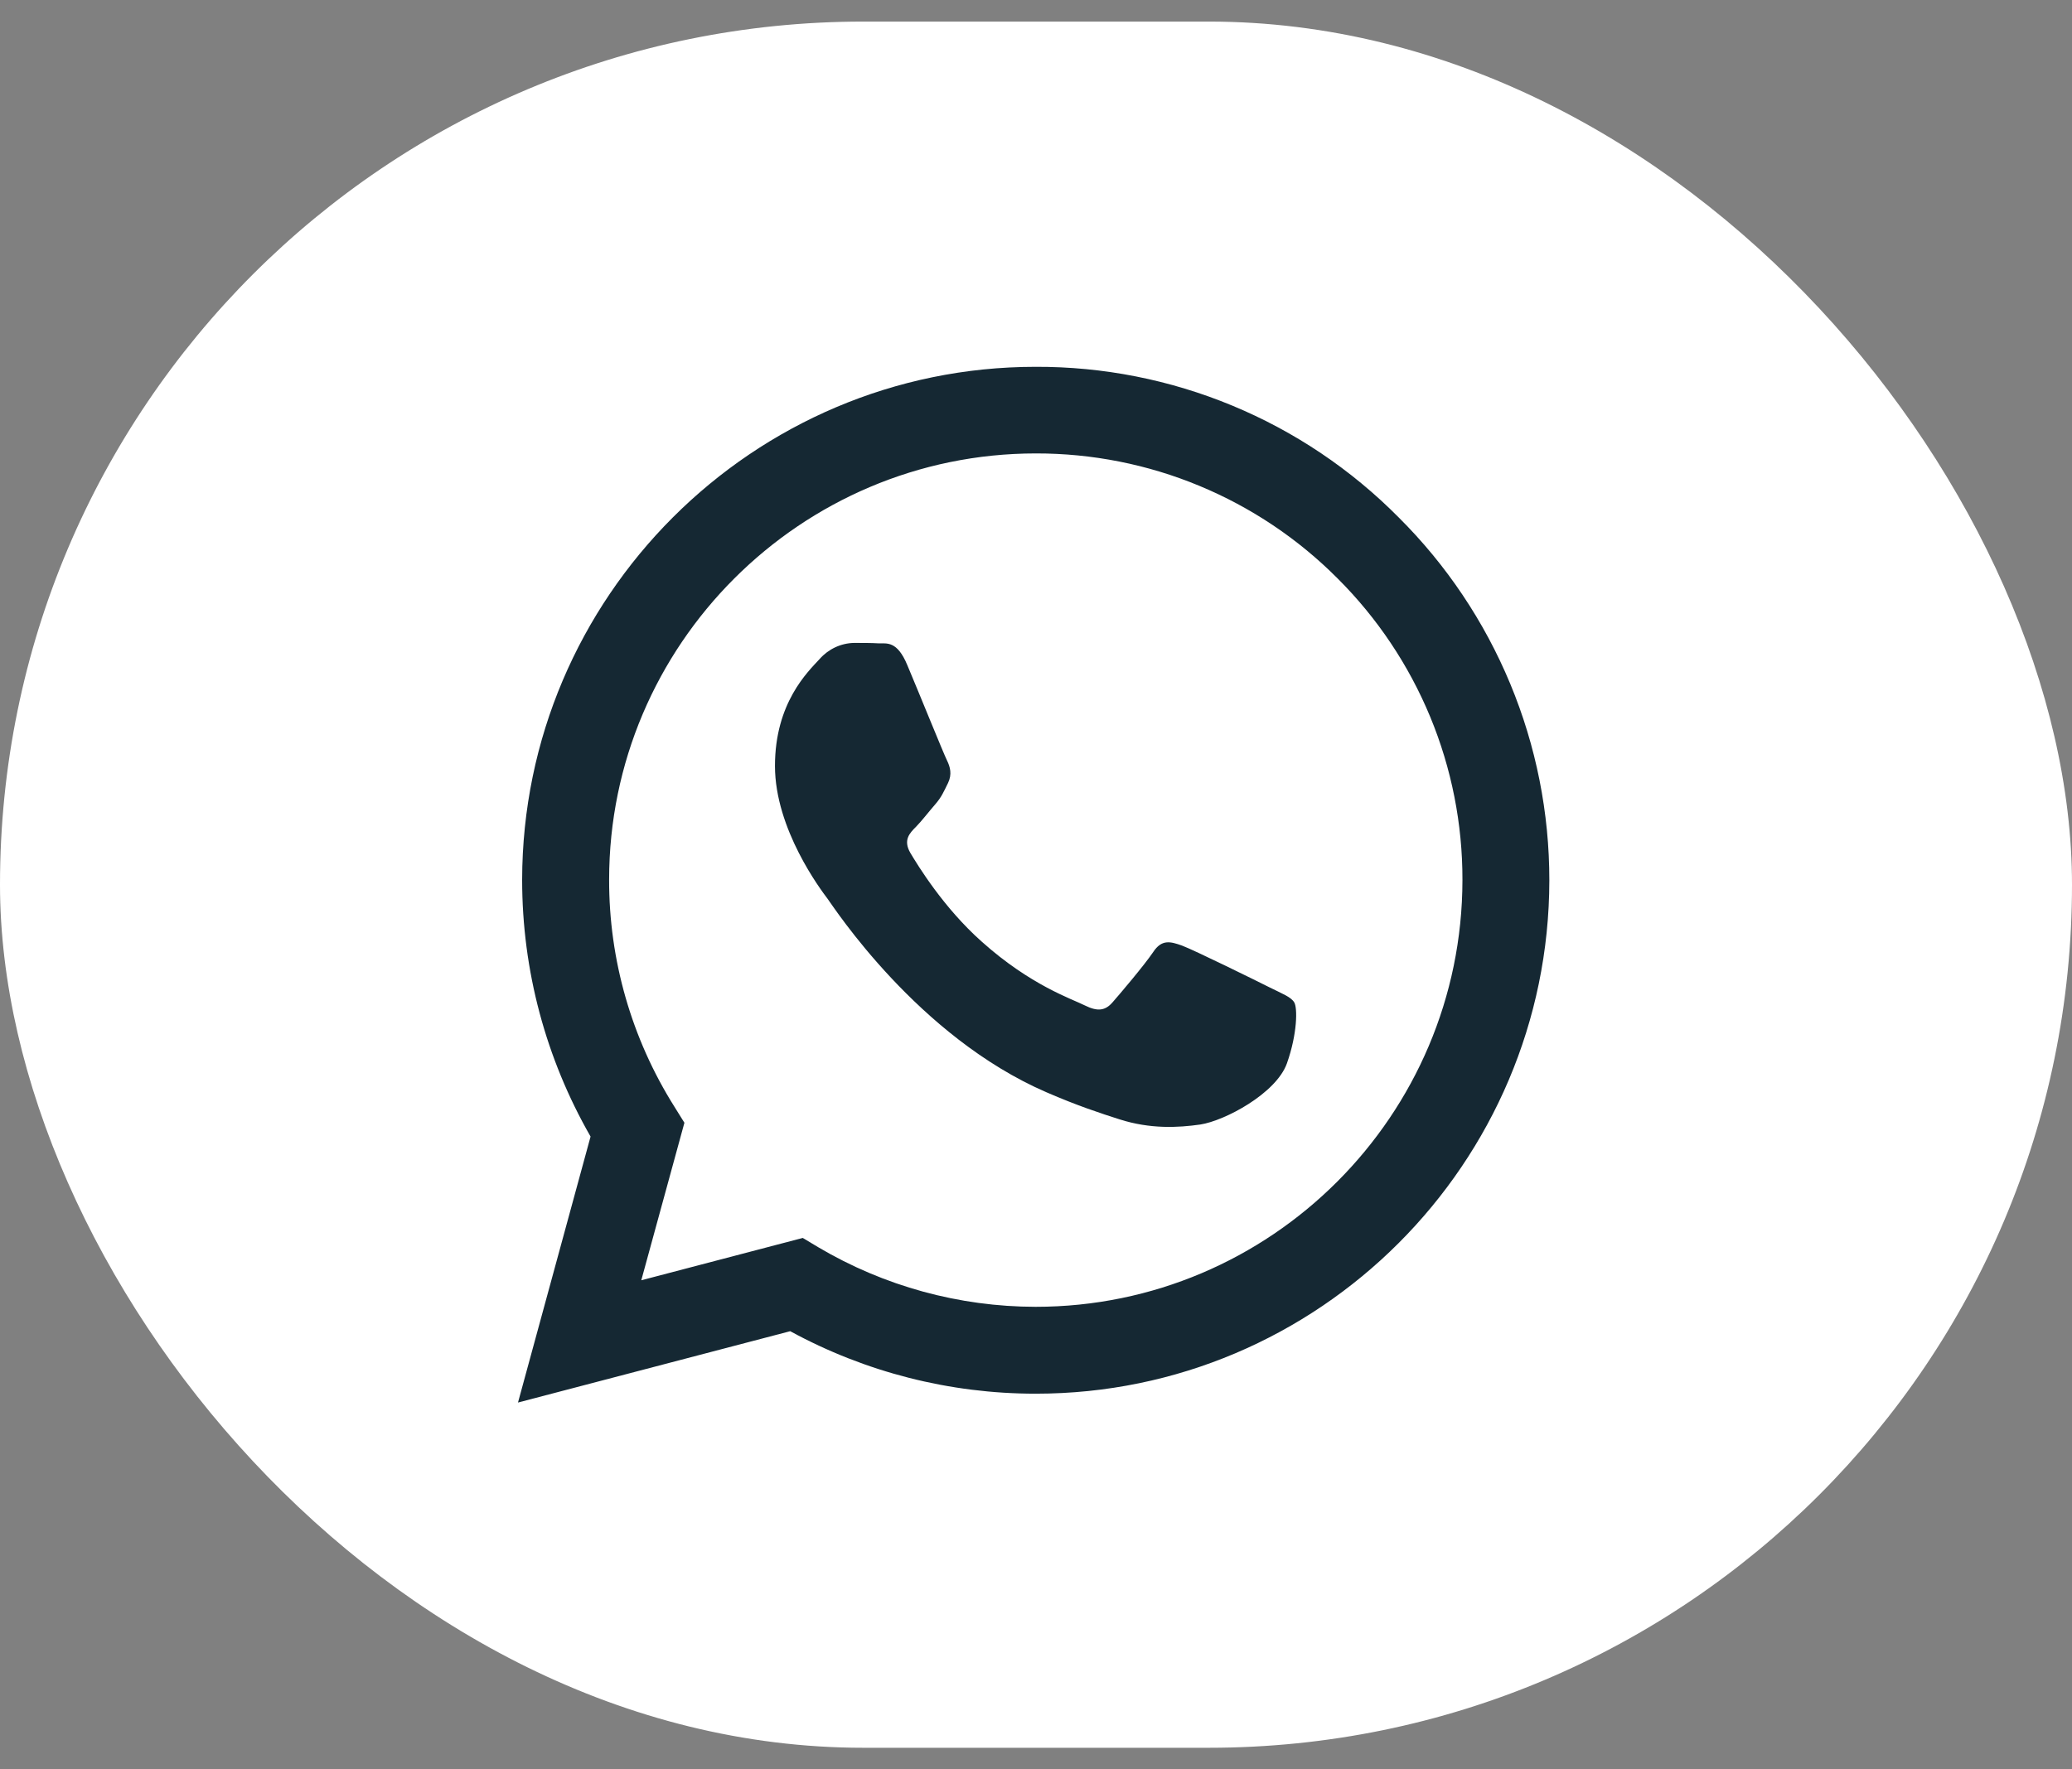 <svg width="48" height="41" viewBox="0 0 48 41" fill="none" xmlns="http://www.w3.org/2000/svg">
<rect x="0" y="0" width="48" height="41" fill="#808080" stroke="none"/>
<rect y="0.5" width="48" height="40" rx="20" fill="white"/>
<g clip-path="url(#clip0_34_545)">
<path d="M32.401 11.989C31.301 10.878 29.991 9.998 28.547 9.399C27.103 8.8 25.554 8.494 23.991 8.5C17.441 8.5 12.102 13.837 12.096 20.389C12.096 22.488 12.645 24.529 13.681 26.337L12 32.5L18.306 30.847C20.05 31.798 22.005 32.296 23.991 32.295H23.997C30.549 32.295 35.886 26.958 35.892 20.4C35.893 18.837 35.586 17.289 34.986 15.845C34.387 14.402 33.509 13.091 32.401 11.989ZM23.991 30.282C22.22 30.28 20.481 29.804 18.957 28.902L18.597 28.686L14.856 29.667L15.855 26.017L15.621 25.641C14.631 24.066 14.107 22.243 14.111 20.383C14.111 14.944 18.546 10.507 23.997 10.507C25.296 10.505 26.582 10.759 27.782 11.257C28.981 11.754 30.071 12.483 30.987 13.404C31.906 14.32 32.635 15.41 33.132 16.61C33.628 17.809 33.882 19.095 33.879 20.394C33.873 25.852 29.438 30.282 23.991 30.282ZM29.413 22.881C29.118 22.732 27.659 22.014 27.384 21.912C27.111 21.814 26.912 21.763 26.716 22.06C26.517 22.356 25.947 23.029 25.776 23.223C25.605 23.422 25.428 23.445 25.131 23.298C24.835 23.148 23.877 22.836 22.743 21.82C21.858 21.033 21.265 20.058 21.088 19.762C20.918 19.465 21.072 19.306 21.221 19.158C21.351 19.026 21.516 18.81 21.665 18.639C21.814 18.468 21.864 18.342 21.962 18.144C22.059 17.943 22.012 17.772 21.939 17.623C21.864 17.475 21.271 16.009 21.021 15.418C20.781 14.835 20.537 14.916 20.354 14.908C20.183 14.898 19.983 14.898 19.784 14.898C19.633 14.901 19.485 14.936 19.348 15C19.212 15.064 19.09 15.155 18.99 15.268C18.717 15.565 17.953 16.284 17.953 17.749C17.953 19.215 19.018 20.623 19.169 20.823C19.316 21.022 21.259 24.021 24.243 25.311C24.948 25.618 25.503 25.8 25.936 25.938C26.649 26.166 27.293 26.131 27.805 26.058C28.375 25.971 29.562 25.338 29.812 24.643C30.058 23.947 30.058 23.353 29.983 23.229C29.91 23.103 29.71 23.029 29.413 22.881Z" fill="#152833"/>
</g>
<defs>
<clipPath id="clip0_34_545">
<rect width="24" height="24" fill="white" transform="translate(12 8.5)"/>
</clipPath>
</defs>
</svg>
